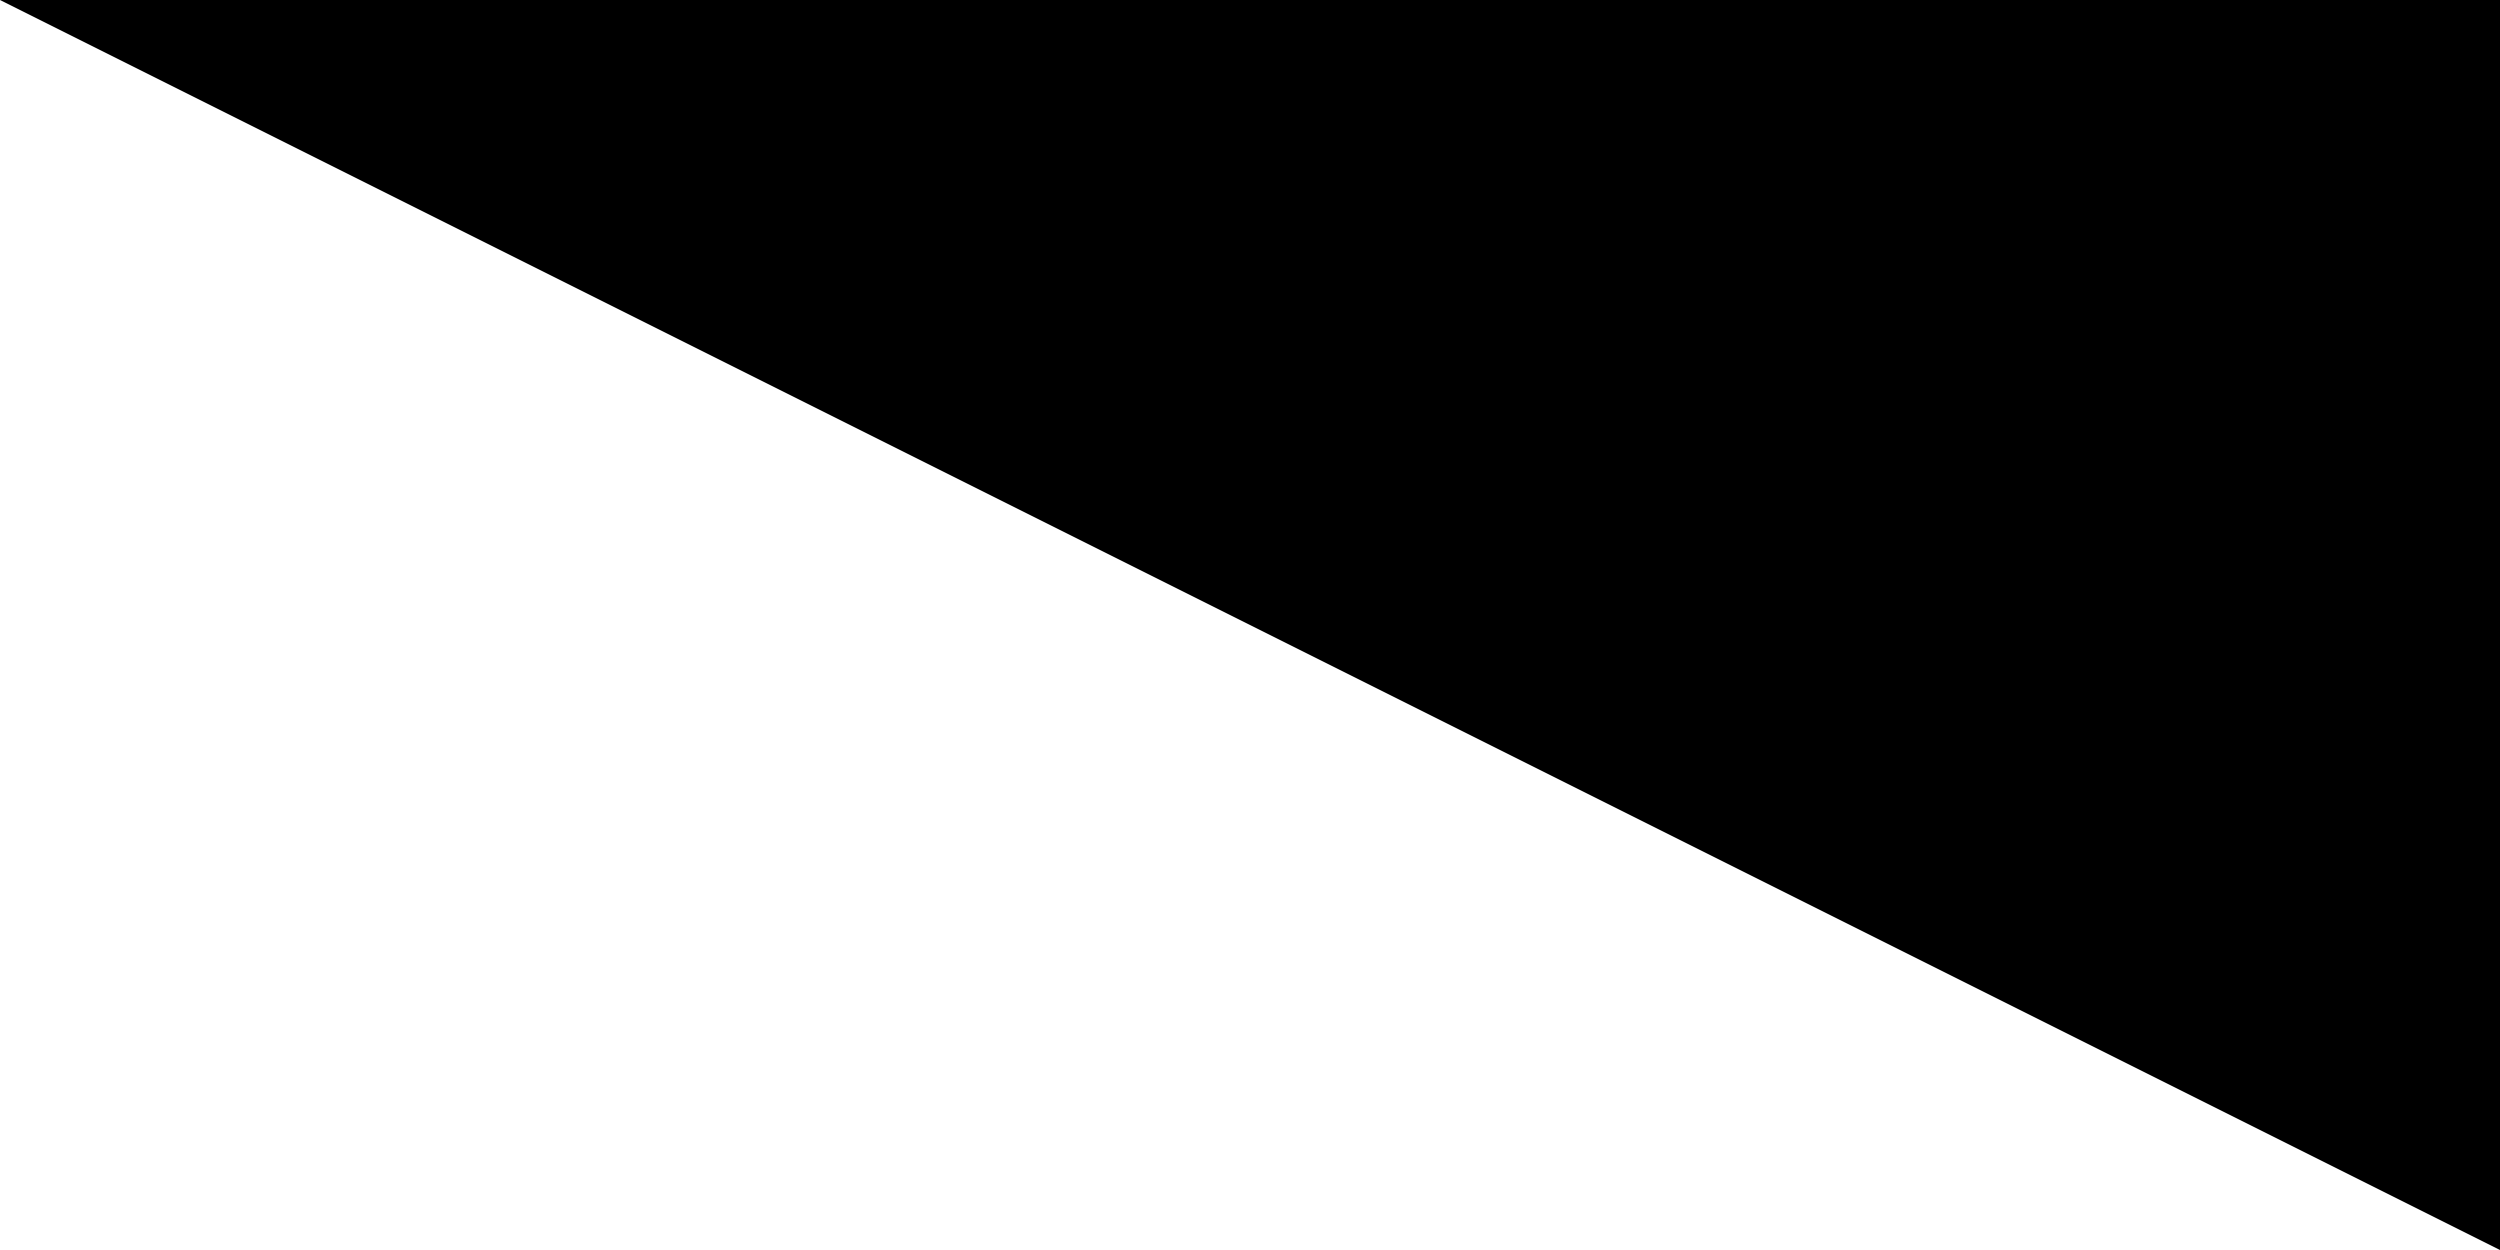 <svg xmlns="http://www.w3.org/2000/svg" id="Calque_1" data-name="Calque 1" viewBox="0 0 600 300"><defs><style>      .cls-1 {        fill: none;      }      .cls-1, .cls-2 {        stroke-width: 0px;      }      .cls-2 {        fill: #00000;      }    </style></defs><polygon class="cls-2" points="0 0 600 300 600 0 0 0"></polygon><polygon class="cls-1" points="600 300.52 .52 -.52 0 299.48 600 300.52"></polygon></svg>